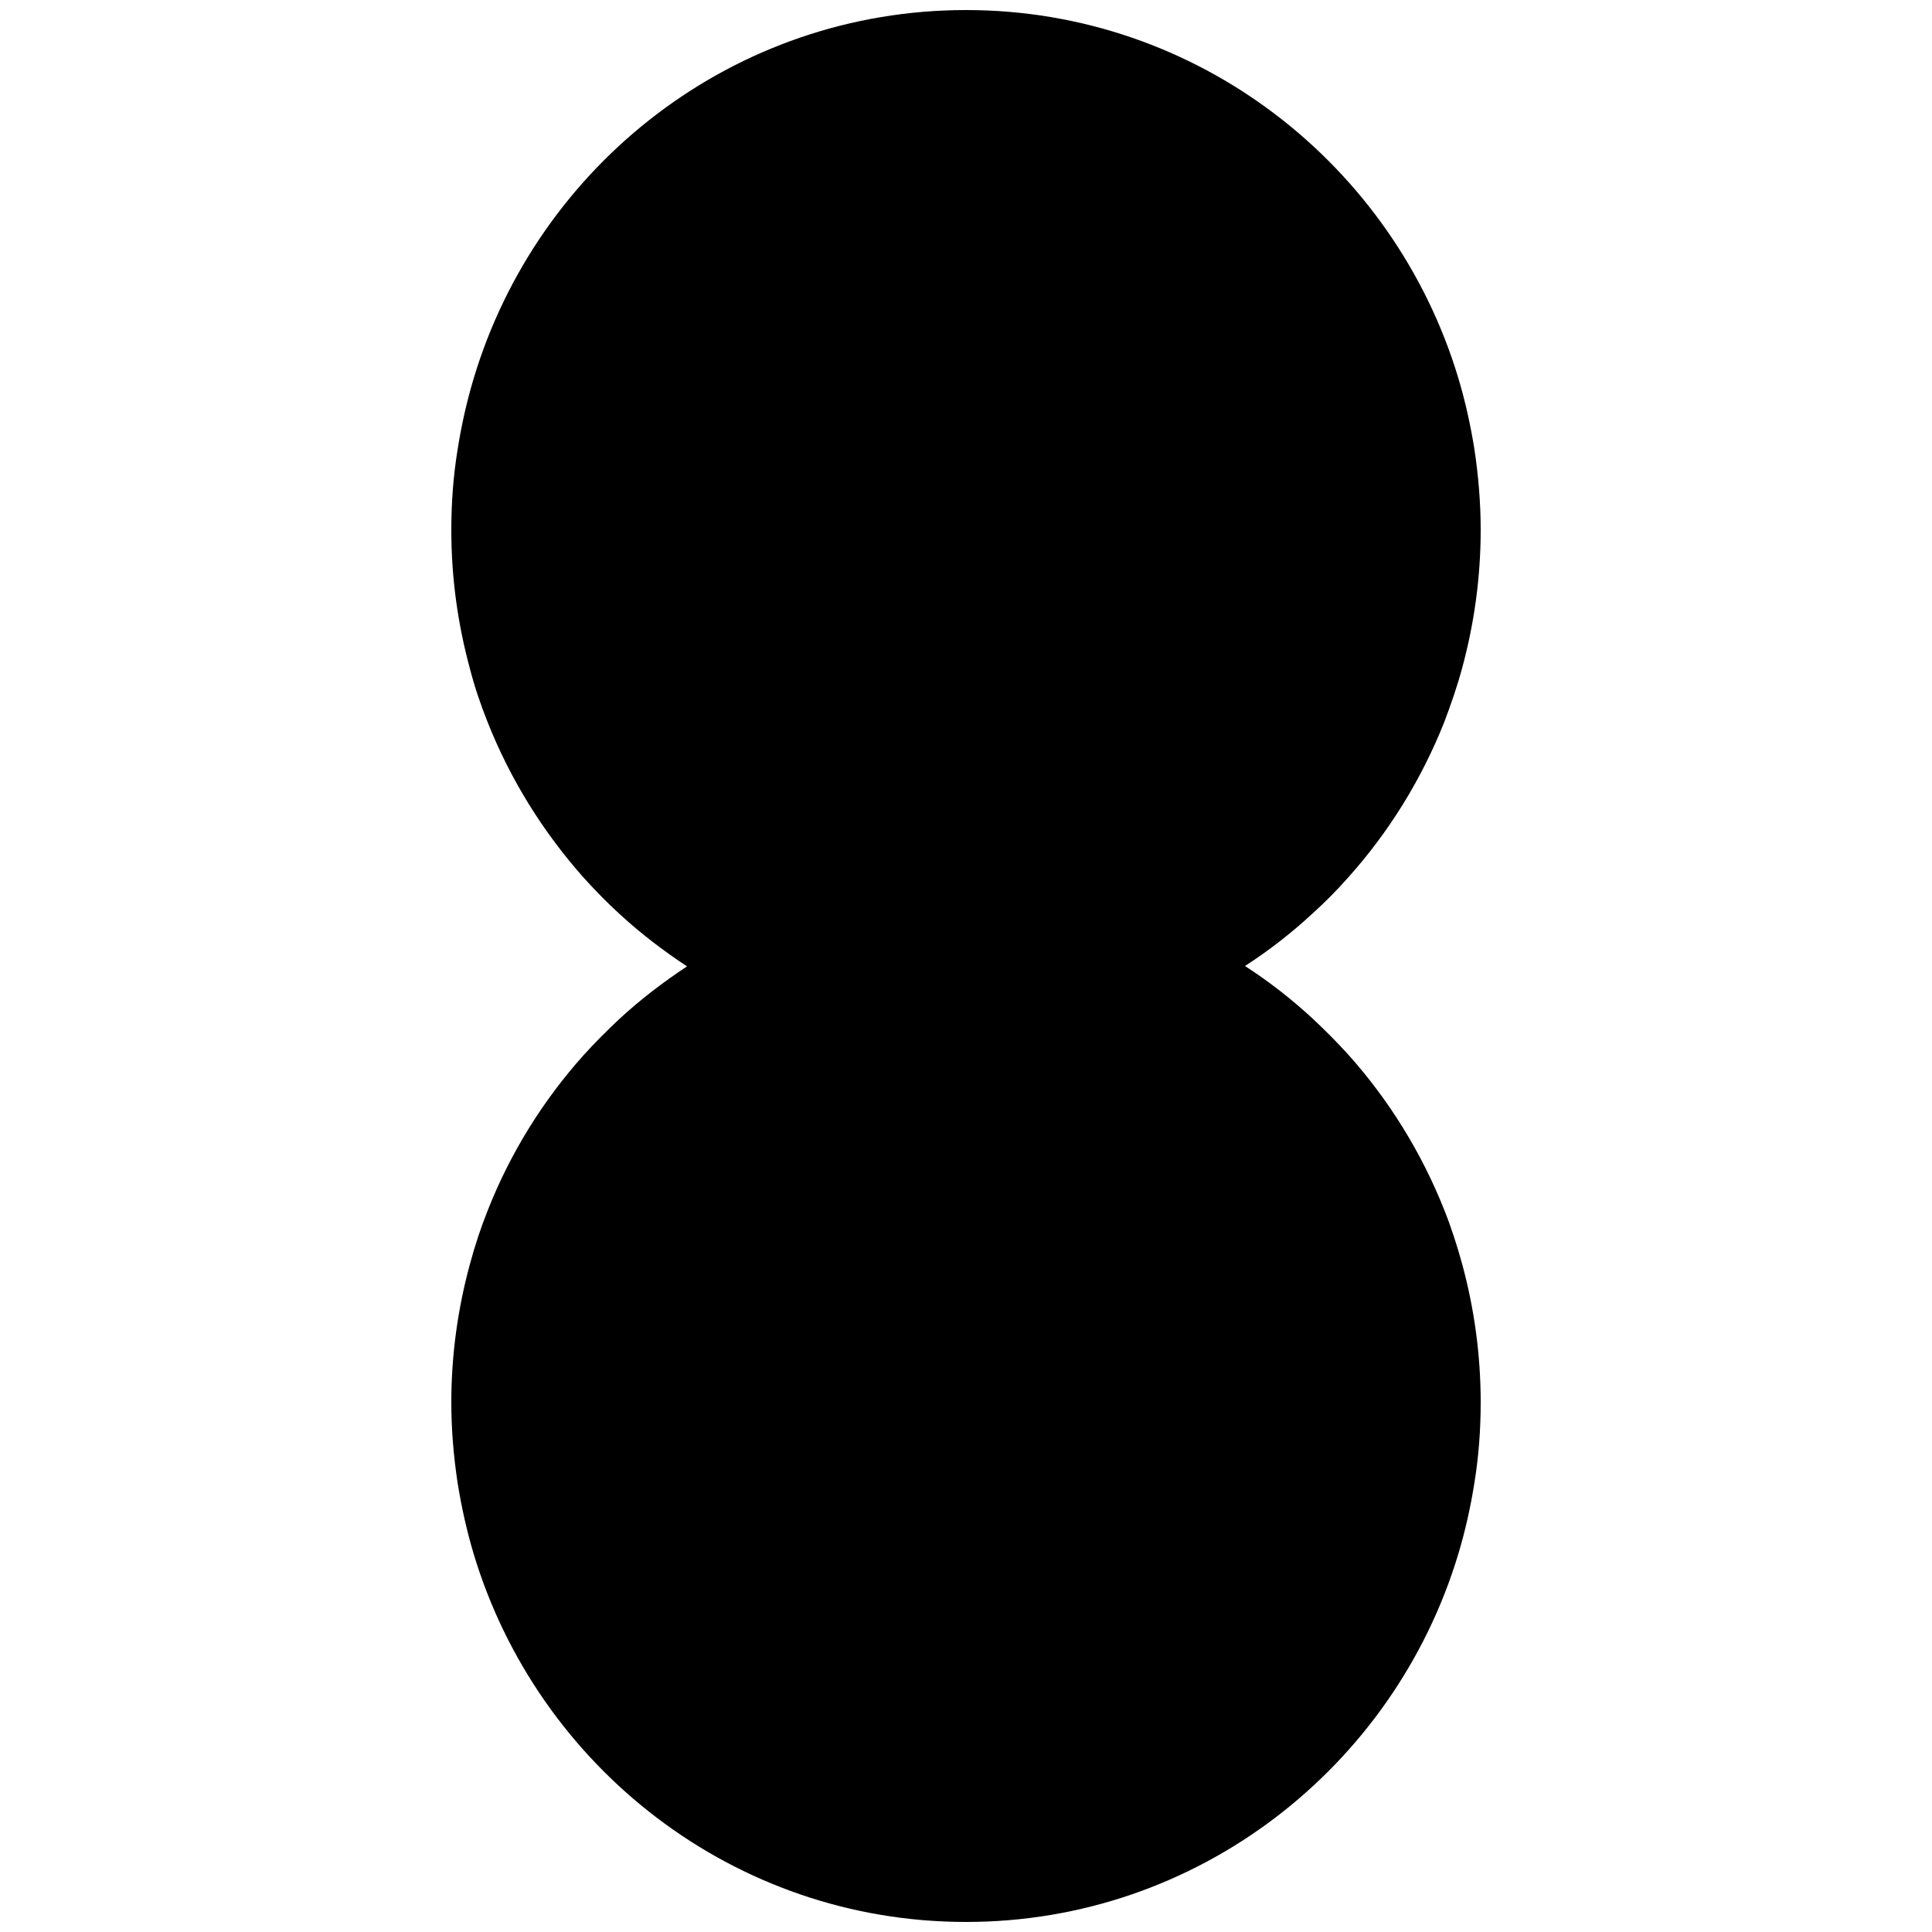 <svg xmlns="http://www.w3.org/2000/svg" version="1.1" xmlns:xlink="http://www.w3.org/1999/xlink" xmlns:svgjs="http://svgjs.dev/svgjs" width="500" height="500"><svg version="1.1" id="SvgjsSvg1005" xmlns="http://www.w3.org/2000/svg" xmlns:xlink="http://www.w3.org/1999/xlink" x="0px" y="0px" viewBox="0 0 500 500" style="enable-background:new 0 0 500 500;" xml:space="preserve">
<path d="M121.6,327.2c1.3-4.8,2.8-9.4,4.6-13.9c5.9-15,14.4-28.6,24.9-40.3c2.9-3.2,6-6.3,9.2-9.3c5.4-5,11.3-9.5,17.5-13.6
	c-6.2-4.1-12.1-8.6-17.5-13.6c-3.2-2.9-6.3-6.1-9.2-9.3c-10.5-11.8-19-25.4-24.9-40.3c-1.8-4.5-3.4-9.2-4.6-13.9
	c-3.1-11.4-4.8-23.4-4.8-35.8c0-7,0.5-13.9,1.6-20.7c1-6.4,2.4-12.6,4.2-18.6C139.2,42.6,190,2.6,250,2.6s110.8,40.1,127.4,95.2
	c1.8,6,3.2,12.3,4.2,18.6c1,6.7,1.6,13.7,1.6,20.7c0,12.4-1.7,24.4-4.8,35.8c-1.3,4.8-2.9,9.4-4.6,13.9
	c-5.9,14.9-14.4,28.6-24.9,40.3c-2.9,3.3-6,6.4-9.2,9.3c-5.4,5-11.3,9.6-17.5,13.6c6.2,4,12.1,8.6,17.5,13.6c3.2,3,6.3,6.1,9.2,9.3
	c10.5,11.7,19,25.4,24.9,40.3c1.8,4.5,3.3,9.2,4.6,13.9c3.1,11.4,4.8,23.4,4.8,35.8c0,7-0.5,13.9-1.6,20.7c-1,6.4-2.4,12.6-4.2,18.6
	c-16.6,55.1-67.4,95.2-127.4,95.2s-110.8-40.1-127.4-95.2c-1.8-6-3.2-12.3-4.2-18.6c-1-6.7-1.6-13.6-1.6-20.7
	C116.8,350.6,118.5,338.6,121.6,327.2L121.6,327.2z"></path>
</svg><style>@media (prefers-color-scheme: light) { :root { filter: none; } }
@media (prefers-color-scheme: dark) { :root { filter: none; } }
</style></svg>